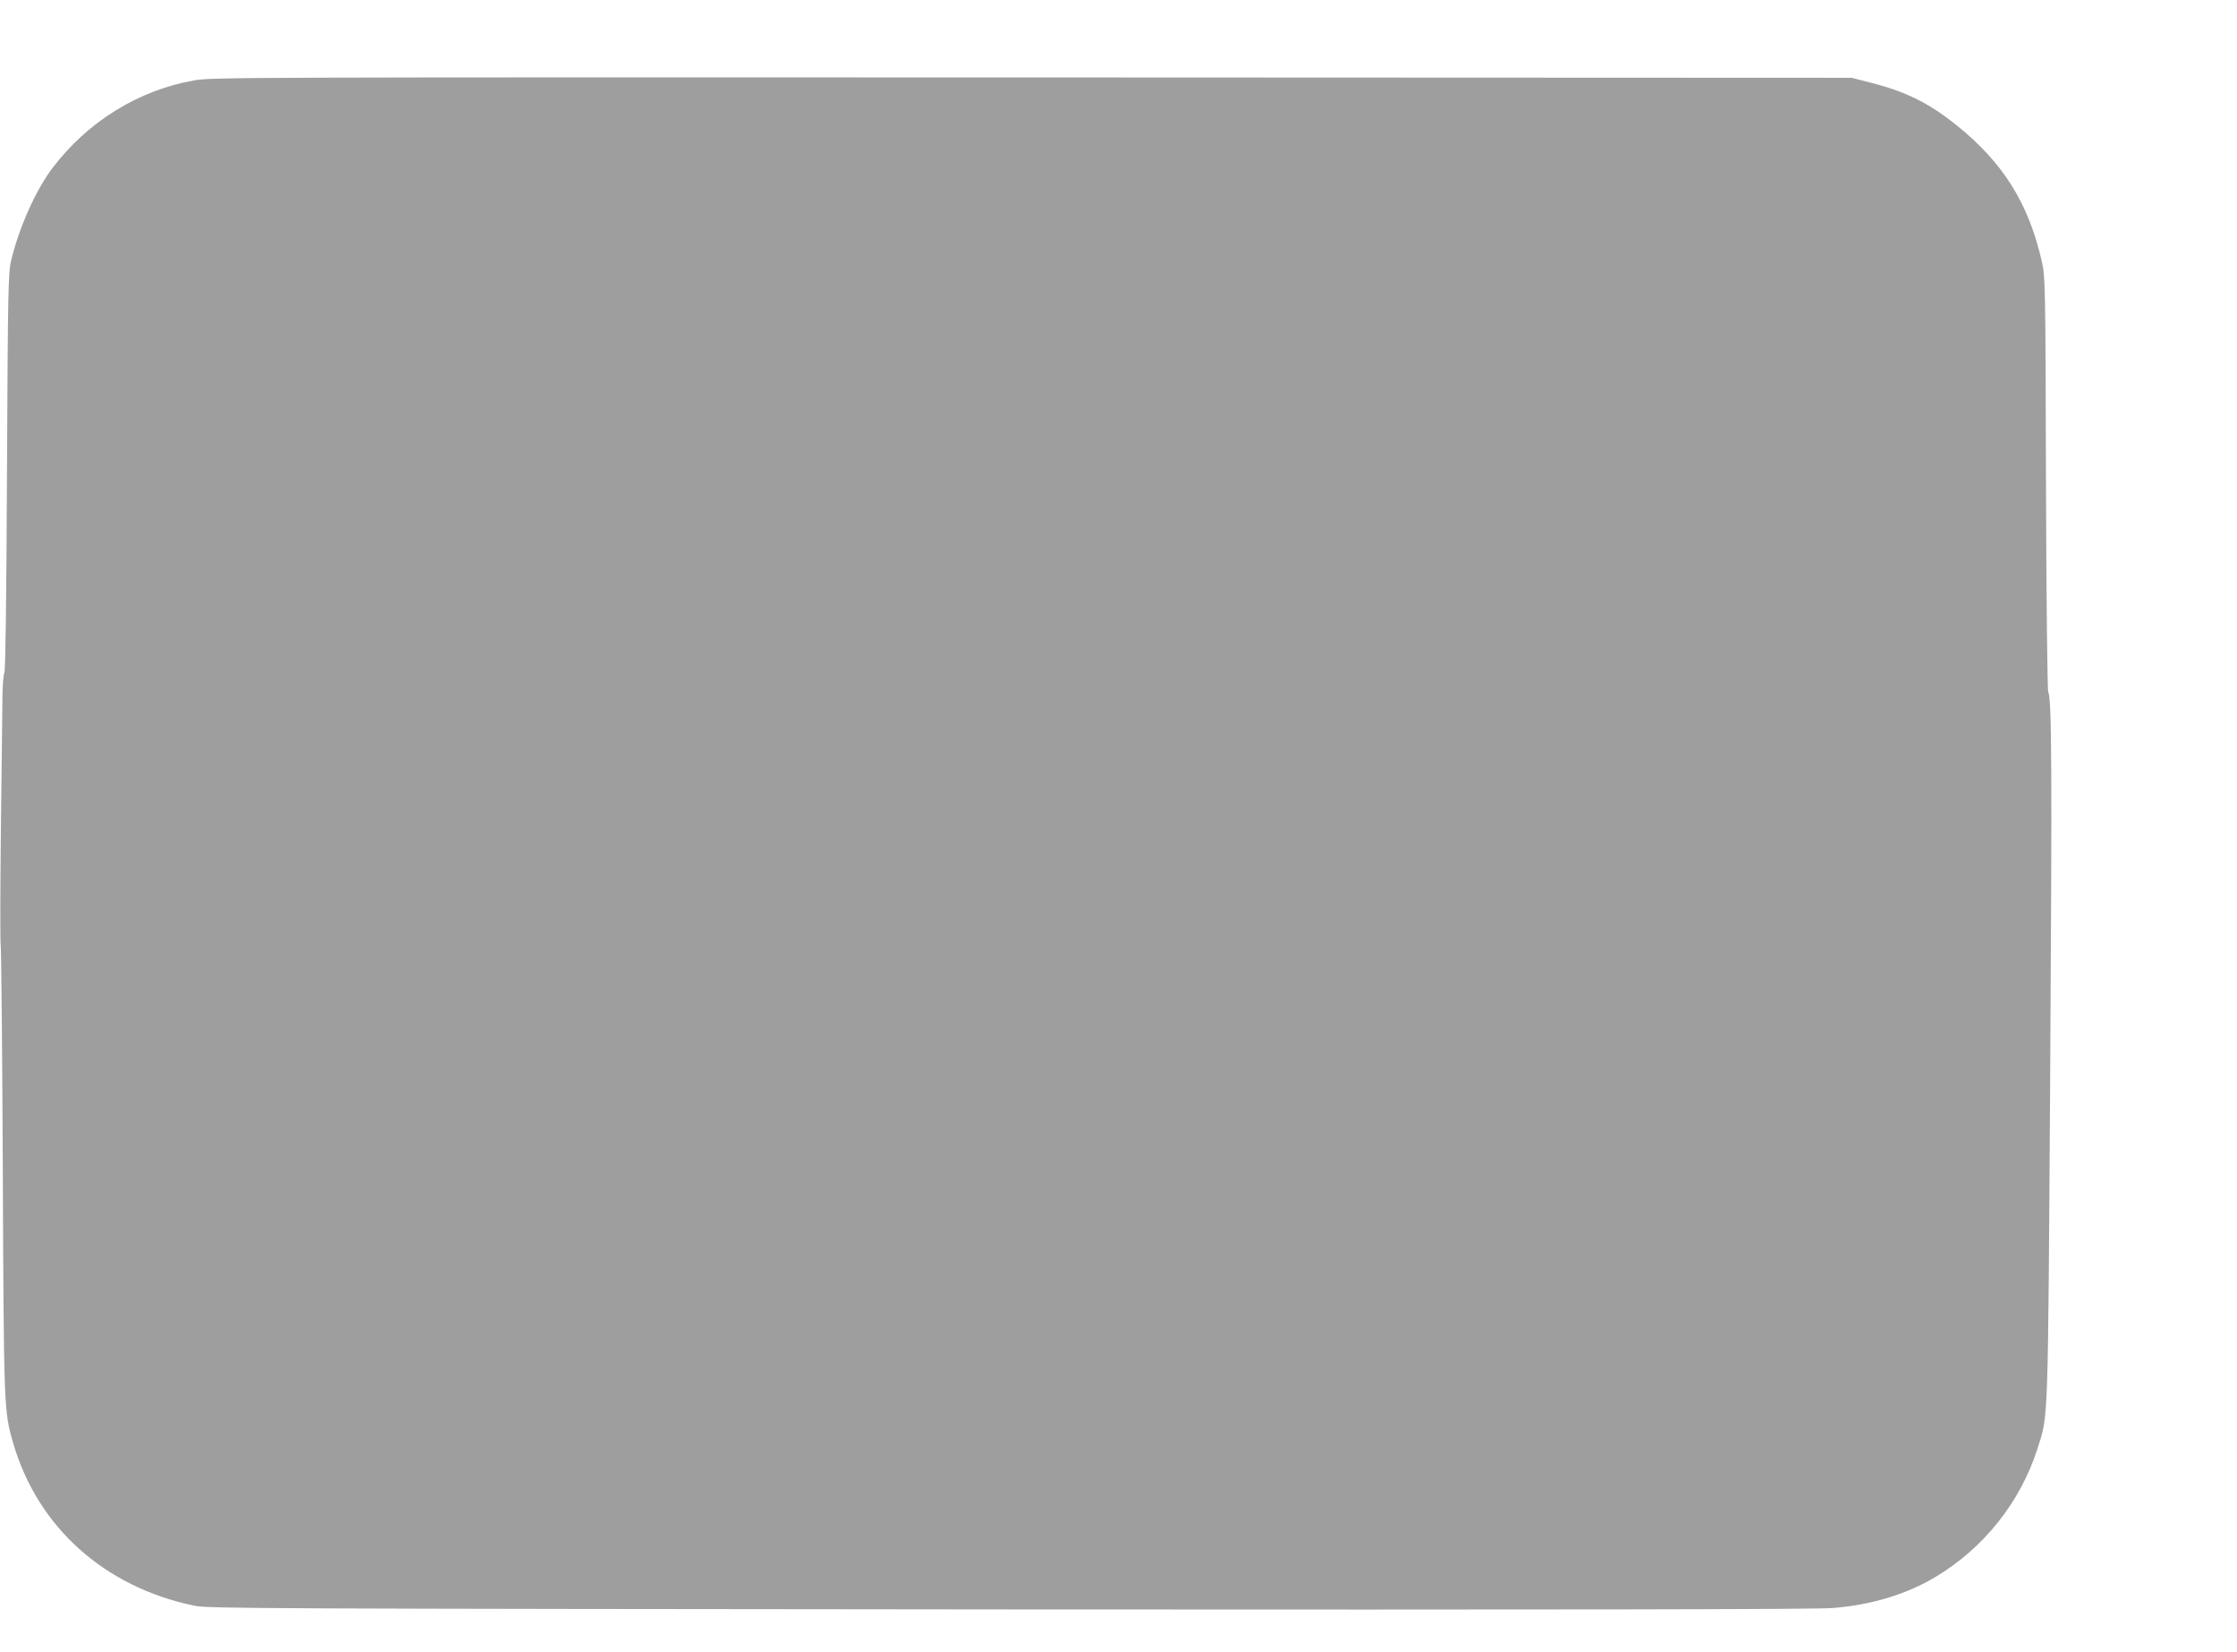 <?xml version="1.0" standalone="no"?>
<!DOCTYPE svg PUBLIC "-//W3C//DTD SVG 20010904//EN"
 "http://www.w3.org/TR/2001/REC-SVG-20010904/DTD/svg10.dtd">
<svg version="1.0" xmlns="http://www.w3.org/2000/svg"
 width="1280pt" height="945pt" viewBox="0 0 1280 945"
 preserveAspectRatio="xMidYMid meet">
<g transform="translate(0,945) scale(0.1,-0.1)"
fill="#9e9e9e" stroke="none">
<path d="M1110 8990 c-320 -57 -610 -237 -811 -503 -95 -126 -191 -341 -235
-527 -17 -69 -19 -168 -24 -1210 -3 -731 -9 -1140 -15 -1150 -5 -8 -11 -73
-11 -145 -1 -71 -5 -415 -9 -763 -4 -348 -4 -639 -1 -648 3 -9 9 -586 12
-1283 6 -1364 6 -1385 59 -1566 140 -482 522 -825 1038 -932 76 -16 392 -17
4662 -21 3145 -2 4621 0 4710 8 221 17 425 79 590 178 276 165 486 429 583
733 63 195 60 112 73 2131 11 1767 9 2161 -11 2198 -5 10 -11 519 -13 1196 -3
1151 -4 1181 -24 1269 -76 333 -222 565 -487 778 -159 128 -293 194 -496 245
l-105 27 -4690 2 c-4532 1 -4694 1 -4795 -17z"/>
</g>
</svg>
